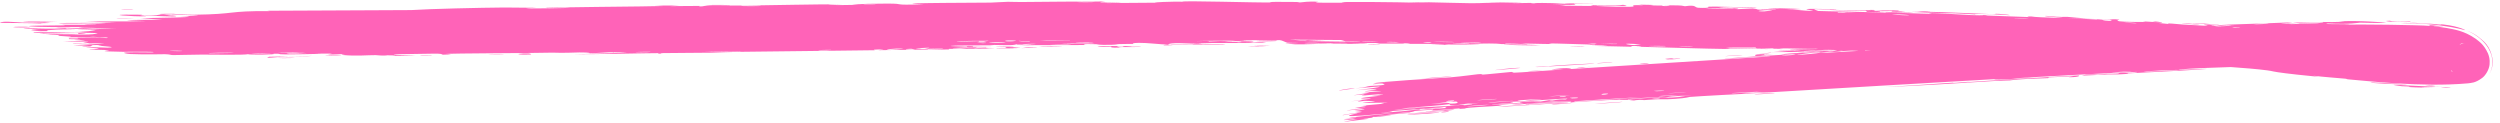 <svg width="305" height="15" viewBox="0 0 305 15" fill="none" xmlns="http://www.w3.org/2000/svg">
<path d="M144.266 0.216C143.957 0.04 153.616 0.35 155.088 0.297C155.394 0.285 153.389 0.196 158.043 0.241C158.547 0.246 158.356 0.298 158.62 0.294C158.778 0.291 159.738 0.127 160.759 0.222C161.13 0.257 158.747 0.358 163.984 0.331C161.899 0.151 171.25 0.271 172.97 0.331C172.626 0.306 172.282 0.28 171.938 0.255C173.639 0.328 173.947 0.273 174.33 0.279C175.874 0.304 177.996 0.382 179.434 0.392C181.118 0.403 181.124 0.297 183.087 0.36C182.621 0.332 182.156 0.303 181.69 0.274C183.046 0.295 184.402 0.318 185.757 0.341C182.618 0.441 186.43 0.356 186.684 0.356C187.085 0.357 186.509 0.406 187.18 0.408C187.249 0.408 187.15 0.353 188.183 0.361C190.343 0.38 190.001 0.444 190.907 0.457C190.99 0.458 190.701 0.404 192.266 0.418C193.14 0.426 193.706 0.432 194.045 0.438C194.711 0.448 194.518 0.453 194.045 0.455C193.379 0.458 192.147 0.456 192.051 0.458C191.8 0.463 193.503 0.692 189.276 0.556C190.694 0.6 190.836 0.692 190.996 0.696C191.137 0.7 193.594 0.728 193.732 0.728C193.858 0.727 193.959 0.725 194.04 0.723C194.752 0.703 193.901 0.637 194.117 0.631C194.326 0.625 197.318 0.758 198 0.586C199.395 0.782 197.212 0.726 194.787 0.71C194.438 0.739 197.078 0.819 197.208 0.821C200.547 0.881 198.698 0.708 199.427 0.632C199.796 0.592 201.174 0.713 199.909 0.564C203.002 0.608 201.127 0.646 201.325 0.66C201.629 0.682 202.707 0.666 202.84 0.674C203.035 0.685 202.352 0.715 203.127 0.745C203.258 0.75 204.499 0.699 202.896 0.633C205.04 0.685 204.853 0.617 205.567 0.76C207.047 0.546 206.651 0.926 207.237 0.951C208.802 1.019 208.35 0.819 208.432 0.811C208.998 0.762 213.272 0.919 214.349 0.916C213.944 1.044 210.889 0.841 210.27 0.856C208.07 0.898 213.376 0.99 211.766 1.129C212.461 1.096 213.148 1.065 213.828 1.032C215.059 1.171 213.333 1.18 216.612 1.214C217.153 1.13 214.294 1.176 214.866 1.113C215.216 1.077 217.098 1.111 217.166 1.089C217.185 1.061 215.469 1.055 215.74 1.018C216.298 0.935 222.768 1.178 217.869 1.113C219.242 1.144 219.931 1.346 221.085 1.316C221.856 1.298 217.559 0.934 224.011 1.143C224.16 1.234 221.41 1.103 221.349 1.108C221.253 1.116 221.721 1.326 221.815 1.338C222.155 1.377 228.709 1.441 230.062 1.581C229.486 1.449 235.009 1.703 235.619 1.689C235.782 1.684 235.176 1.596 235.35 1.594C236.458 1.583 239.268 1.798 240.639 1.848C242.122 1.902 241.925 1.835 242.01 1.838C242.651 1.864 242.128 1.886 242.538 1.9C243.19 1.921 247.323 2.082 247.549 2.084C247.606 2.083 246.936 1.989 247.84 2.011C248.015 2.016 247.833 2.088 250.592 2.165C253.802 2.256 248.345 1.971 249.686 1.94C251.792 2.149 251.667 2.024 252.26 2.059C252.48 2.072 253.899 2.235 255.501 2.303C254.317 2.264 253.267 2.235 252.076 2.2C253.239 2.267 255.359 2.341 256.3 2.407C256.742 2.438 256.38 2.505 257.327 2.549C257.551 2.559 258.352 2.39 255.828 2.362C255.63 2.279 256.843 2.385 257.385 2.391C257.473 2.391 257.833 2.286 258.551 2.398C258.721 2.428 256.821 2.681 261.68 2.682C261.833 2.682 261.304 2.609 261.454 2.607C261.543 2.606 262.803 2.694 262.94 2.696C263.081 2.697 262.48 2.613 262.648 2.613C263.518 2.613 264.604 2.873 262.858 2.756C263.459 2.815 263.997 2.871 264.619 2.933C263.993 2.748 265.545 2.947 266.362 2.996C271.609 3.324 268.103 2.99 269.007 3.002C269.679 3.014 269.798 3.057 269.95 3.108C270.565 3.072 271.206 3.037 271.857 3.004C271.865 3.004 271.887 3.002 271.894 3.002C274.355 2.911 277.033 2.84 279.254 2.737C280.691 2.745 277.109 2.888 278.752 2.879C282.134 2.865 279.645 2.777 279.746 2.767C280.608 2.685 283.451 2.895 283.46 2.679C284.703 2.682 284.295 2.717 286.029 2.654C285.806 2.643 285.579 2.633 285.349 2.622C287.267 2.446 291.395 2.75 291.069 2.781C290.251 2.84 288.109 2.756 287.929 2.763C287.642 2.772 286.918 2.994 283.976 2.862C282.774 3.034 288.64 2.871 285.966 3.022C287.773 2.941 295.209 3.052 296.387 3.159C296.532 3.17 295.873 2.933 297.852 3.218C298.797 3.367 296.524 3.108 296.953 3.195C297.149 3.23 297.661 3.278 298.501 3.417C299.309 3.582 300.588 3.713 302.055 4.744C302.548 5.142 303.022 5.425 303.536 6.522C303.652 6.82 303.789 7.232 303.73 7.842C303.687 8.455 303.265 9.175 302.838 9.5C301.965 10.152 301.488 10.103 301.081 10.169C295.356 10.679 288.388 9.821 286.464 9.679C286.258 9.659 286.332 9.62 286.136 9.601C285.514 9.542 283.268 9.376 282.168 9.232C283.851 9.479 281.861 9.286 280.257 9.105C279.698 9.043 279.185 8.982 278.888 8.946C277.201 8.742 277.317 8.676 276.591 8.582C275.32 8.415 273.729 8.294 272.166 8.181C272.142 8.181 272.118 8.182 272.094 8.183L272.13 8.181C270.662 8.23 266.985 8.346 265.962 8.472C264.692 8.628 269.516 8.327 269.163 8.418C265.907 8.665 262.6 8.774 259.518 8.957C259.465 8.96 259.938 8.989 259.252 9.035C258.044 9.117 257.736 9.057 257.153 9.077C256.522 9.1 254.306 9.238 254.006 9.227C253.968 9.225 254.414 9.121 254.481 9.115C255.442 9.028 255.788 9.109 255.88 9.105C256.214 9.09 256.539 9.033 256.841 9.018C257.338 8.993 257.611 9.013 258.262 8.98C258.719 8.956 258.274 8.913 258.715 8.891C258.882 8.883 260.608 8.942 260.756 8.773C260.811 8.716 246.69 9.464 245.277 9.591C246.492 9.539 247.697 9.487 248.913 9.436C246.446 9.532 243.507 9.834 243.286 9.657C234.167 10.18 225.047 10.716 215.932 11.262C214.307 11.346 215.18 11.17 212.516 11.37C213.208 11.366 213.898 11.363 214.595 11.358C213.227 11.415 207.136 11.74 206.151 11.827C206.025 11.839 205.848 11.96 204.342 12.063C202.981 12.157 202.765 12.088 202.049 12.117C201.446 12.142 200.755 12.207 200.578 12.214C200.44 12.219 200.382 12.172 200.052 12.184C199.008 12.222 199.874 12.31 198.813 12.214C199.069 12.191 199.326 12.168 199.573 12.146C198.301 12.203 196.573 12.239 198.432 12.085C198.753 12.058 198.479 12.124 198.72 12.108C208.061 11.511 200.592 11.885 197.326 12.169C196.474 12.15 191.784 12.494 191.611 12.491C191.39 12.485 192.199 12.375 191.131 12.394C191.019 12.395 189.164 12.523 187.842 12.604C186.613 12.68 185.821 12.717 186.87 12.604C187.007 12.589 187.367 12.563 187.837 12.532C188.9 12.462 190.586 12.363 191.089 12.328C190.308 12.307 188.996 12.401 187.836 12.506C186.41 12.633 185.165 12.777 184.911 12.791C183.082 12.887 188.429 12.426 184.304 12.68C181.137 12.876 184.11 12.782 182.9 12.906C182.223 12.975 178.665 13.102 178.753 13.243C177.528 13.343 178.242 13.217 178.09 13.222C177.956 13.226 175.532 13.437 174.754 13.462C174.658 13.465 174.954 13.368 174.854 13.369C174.663 13.371 172.346 13.554 172.254 13.568C172.194 13.577 172.749 13.603 172.523 13.636C172.277 13.671 170.045 13.825 169.911 13.855C169.754 13.895 172.482 13.669 172.044 13.777C170.761 13.853 168.707 14.064 167.886 14.196C168.091 14.161 169.302 14.059 169.737 14.031C169.534 14.153 166.927 14.373 167.812 14.211C167.241 14.307 167.631 14.297 167.323 14.368C167.232 14.387 166.44 14.463 166.284 14.498C166.285 14.502 167.093 14.466 166.931 14.504C166.607 14.563 164.295 14.812 164.086 14.853C163.543 14.899 165.438 14.595 165.594 14.545C165.599 14.529 164.021 14.645 163.951 14.653C163.876 14.571 165.652 14.399 165.452 14.354C164.988 14.389 164.572 14.427 164.104 14.48C165.762 14.137 169.173 13.931 170.013 13.773C167.307 13.999 164.572 14.289 164.578 14.107C164.568 14.019 165.665 13.84 165.632 13.825C165.442 13.76 163.934 14.043 163.849 14.058C163.801 14.06 163.776 14.06 163.774 14.056C163.8 13.994 165.983 13.686 166.108 13.667C166.297 13.611 165.277 13.566 165.274 13.535C165.313 13.519 166.914 13.326 166.369 13.322C165.798 13.313 164.409 13.476 164.362 13.483C164.086 13.47 166.531 13.162 166.616 13.145C166.651 13.129 165.311 13.199 165.275 13.188C165.236 13.172 166.25 13.025 166.645 12.932C166.943 12.86 166.069 12.909 166.217 12.889C166.331 12.868 168.681 12.665 168.814 12.649C168.988 12.624 168.417 12.619 168.499 12.6C168.62 12.571 169.377 12.528 169.28 12.517C169.208 12.504 166.22 12.581 166.239 12.539C166.261 12.451 169.429 12.359 166.467 12.302C166.445 12.301 165.747 12.393 165.717 12.395C165.275 12.383 167.54 12.049 164.758 12.367C169.953 11.737 165.384 12.171 166.147 11.957C166.438 11.872 168.446 11.678 168.465 11.67C168.266 11.619 167.629 11.725 167.403 11.712C167.287 11.702 169.083 11.482 168.678 11.47C168.458 11.462 166.538 11.637 166.46 11.643C165.706 11.671 166.617 11.537 166.454 11.521C166.347 11.509 165.171 11.626 165.146 11.628C165.09 11.622 166.675 11.379 166.999 11.324C167.247 11.279 166.306 11.33 166.475 11.305C167.523 11.146 169.762 11.116 167.598 11.085C167.467 11.083 166.646 11.16 166.625 11.16C166.116 11.146 167.625 11.005 167.88 10.937C168.334 10.813 166.175 11.046 167.973 10.832C167.026 10.877 166.38 10.917 165.526 11.011C168.931 10.583 169.679 10.386 165.317 10.785C166.871 10.63 166.697 10.532 167.148 10.487C167.439 10.458 169.672 10.399 168.64 10.208C168.493 10.185 167.154 10.342 167.567 10.236C170.823 9.986 167.642 10.183 167.628 10.177C167.664 9.994 175.641 9.534 176.975 9.432C178.556 9.301 179.943 9.079 180.305 9.055C181.419 8.98 180.499 9.106 180.75 9.113C180.992 9.12 184.245 8.78 184.373 8.778C184.993 8.765 184.372 8.883 184.434 8.883C184.842 8.88 186.174 8.788 187.587 8.689C188.833 8.6 190.167 8.505 190.734 8.477C190.685 8.43 188.271 8.582 189.787 8.404C191.52 8.199 191.665 8.41 191.707 8.417C199.773 7.897 207.886 7.387 215.963 6.888C215.863 6.777 210.575 7.192 210.451 7.185C209.737 7.137 218.676 6.587 219.769 6.563C218.934 6.588 218.107 6.613 217.267 6.64C218.396 6.463 220.628 6.414 222.528 6.309C222.204 6.301 221.871 6.296 221.545 6.287C220.764 6.331 220.009 6.367 219.275 6.396C219.395 6.363 220.404 6.309 221.204 6.276C220.832 6.266 220.477 6.253 220.163 6.241C220.205 6.36 217.173 6.359 216.184 6.357C217.111 6.293 218.035 6.23 218.96 6.166C218.953 6.158 219.008 6.151 219.141 6.144C219.158 6.143 219.195 6.145 219.249 6.146C219.423 6.134 219.598 6.121 219.772 6.109C219.15 6.097 218.524 6.087 218.459 6.081C217.878 6.02 220.621 6.025 221.586 5.984C221.656 5.98 221.727 5.976 221.797 5.971C221.705 5.964 221.613 5.956 221.521 5.949C220.424 5.975 219.13 5.913 217.904 5.903C217.291 5.898 217.135 5.957 217.058 5.956C215.92 5.946 216.566 5.896 216.195 5.889C216.007 5.885 213.824 5.974 214.237 5.794C206.912 5.775 212.285 5.887 216.642 5.977C215.281 6.014 212.516 5.92 211.247 5.909C210.814 5.906 211.071 5.974 210.335 5.971C208.817 5.963 201.454 5.745 199.504 5.693C200.659 5.692 200.319 5.618 199.432 5.606C198.539 5.595 199.287 5.7 199.112 5.707C198.94 5.713 194.791 5.597 193.956 5.594C197.082 5.616 196.5 5.54 193.958 5.485C193.87 5.484 193.78 5.482 193.688 5.481C193.778 5.478 193.868 5.475 193.958 5.472C194.27 5.462 194.582 5.451 194.891 5.441C194.624 5.441 194.307 5.437 193.959 5.43C192.236 5.393 189.766 5.286 188.994 5.301C188.849 5.304 189.368 5.369 189.287 5.37C188.476 5.382 185.722 5.286 185.594 5.305C185.489 5.32 186.659 5.383 186.224 5.401C186.132 5.405 185 5.312 183.884 5.317C183.47 5.319 183.718 5.377 183.614 5.379C182.745 5.395 183.259 5.309 181.67 5.306C180.506 5.304 179.638 5.384 178.029 5.339C183.309 5.507 178.87 5.412 176.661 5.428C176.307 5.43 176.609 5.531 174.495 5.466C178.997 5.325 173.214 5.359 172.03 5.351C171.965 5.35 171.943 5.284 171.362 5.279C171.314 5.279 171.382 5.323 170.845 5.323C165.729 5.325 169 5.294 168.028 5.245C167.614 5.224 165.127 5.275 164.457 5.274C164.303 5.274 164.373 5.228 163.777 5.228C162.723 5.227 161.778 5.272 161.082 5.274C161.001 5.275 160.997 5.202 159.678 5.223C159.307 5.228 158.89 5.254 159.417 5.275C161.164 5.347 164.479 5.239 166.454 5.317C168.254 5.388 162.582 5.368 162.281 5.369C162.371 5.364 163.169 5.336 162.155 5.326C161.193 5.317 159.433 5.438 157.999 5.408C157.888 5.406 156.745 5.299 156.798 5.293C156.854 5.288 158.603 5.267 158.349 5.236C158.319 5.233 157.2 5.232 157.055 5.209C156.876 5.181 156.394 4.907 156.155 4.9C155.542 4.883 155.941 4.946 155.545 4.941C154.694 4.931 151.747 4.851 151.649 4.945C152.136 4.951 152.623 4.956 153.11 4.962C150.4 4.972 151.556 5.012 151.172 5.03C150.758 5.05 150.874 4.967 149.961 4.96C149.758 4.958 145.954 4.982 146.008 5.017C148.122 4.956 147.339 5.062 147.436 5.064C147.807 5.069 148.279 5.01 148.776 5.011C152.272 5.016 148.749 5.111 149.572 5.134C149.856 5.141 150.422 5.091 150.543 5.094C150.934 5.102 150.941 5.166 151.202 5.16C151.811 5.148 151.1 5.058 151.148 5.053C151.693 4.995 153.827 5.066 152.499 5.165C153.296 5.201 153.39 5.08 154.022 5.128C155.279 5.224 153.396 5.199 152.886 5.215C151.055 5.273 150.512 5.226 147.919 5.246C146.985 5.253 145.88 5.315 145.447 5.319C145.175 5.322 142.601 5.126 142.523 5.444C141.521 5.417 139.949 5.213 138.918 5.228C137.992 5.24 138.286 5.352 138.2 5.356C138.067 5.364 136.949 5.36 136.569 5.378C136.125 5.399 136.347 5.441 135.642 5.462C133.891 5.515 133.935 5.4 133.755 5.394C131.664 5.319 132.579 5.477 132.116 5.493C131.686 5.507 125.63 5.486 124.355 5.538C124.874 5.511 125.392 5.484 125.91 5.457C124.983 5.392 123.998 5.516 123.98 5.388C123.793 5.597 121.876 5.474 121.301 5.484C121.074 5.489 121.091 5.523 120.808 5.527C119.7 5.543 117.2 5.537 116.598 5.561C113.996 5.662 120.651 5.73 121.173 5.734C120.127 5.74 114.194 5.841 116.922 5.916C117.343 5.928 118.09 5.828 118.327 5.822C119.929 5.784 118.67 5.878 118.796 5.885C119.01 5.896 120.062 5.806 120.34 5.814C120.431 5.816 119.837 5.896 121.362 5.885C120.612 5.964 116.319 5.943 115.755 5.966C115.555 5.974 116.812 6.117 113.139 6.001C113.181 6.015 113.224 6.03 113.266 6.044C111.221 6.07 109.172 6.097 107.129 6.125C107.351 6.089 108.497 6.009 107.052 6.039C106.22 6.056 106.837 6.124 106.761 6.127C106.008 6.153 92.785 6.281 90.214 6.322C89.342 6.336 86.913 6.425 86.725 6.429C85.612 6.448 81.696 6.459 80.907 6.478C80.417 6.489 80.883 6.545 80.446 6.548C80.04 6.55 80.46 6.484 80.339 6.483C79.338 6.474 71.744 6.648 69.947 6.613C71.042 6.617 76.546 6.428 76.434 6.387C76.411 6.381 75.075 6.352 74.798 6.378C74.341 6.332 72.778 6.51 71.928 6.489C71.832 6.487 72.208 6.393 70.692 6.396C70.172 6.396 68.8 6.483 67.421 6.422C65.43 6.485 54.935 6.491 54.215 6.593C54.227 6.598 55.66 6.615 54.674 6.665C53.348 6.732 54.536 6.543 52.992 6.544C52.765 6.544 48.452 6.607 48.313 6.619C47.026 6.73 50.696 6.733 50.722 6.744C50.589 6.775 47.469 6.824 47.339 6.818C47.218 6.813 49.761 6.657 46.704 6.736C47.054 6.749 47.404 6.76 47.755 6.772C46.317 6.817 46.18 6.728 45.832 6.726C44.744 6.719 43.569 6.867 41.832 6.713C41.374 6.672 42.132 6.616 42.077 6.609C41.525 6.554 40.823 6.721 39.995 6.607C39.93 6.599 41.867 6.511 38.483 6.539C38.716 6.549 38.95 6.558 39.182 6.567C38.704 6.598 35.285 6.64 34.828 6.637C33.488 6.628 34.658 6.537 33.305 6.557C34.172 6.665 30.061 6.707 30.299 6.606C29.73 6.734 26.234 6.657 24.596 6.661C23.563 6.664 21.453 6.726 21.122 6.721C20.721 6.714 20.842 6.63 20.118 6.613C19.908 6.609 17.767 6.676 15.871 6.591C15.504 6.575 14.733 6.433 15.415 6.397C16.587 6.335 18.778 6.444 18.756 6.36C18.723 6.271 15.758 6.33 14.954 6.318C11.267 6.266 13.391 6.169 13.3 6.14C13.053 6.069 11.046 6.071 10.958 6.064C10.611 6.036 12.033 5.982 12.057 5.939C12.085 5.883 10.141 5.779 10.583 5.761C11.222 5.735 12.996 5.82 13.111 5.815C14.583 5.761 12.565 5.631 12.011 5.567C11.842 5.548 12.512 5.517 12.373 5.511C10.243 5.423 11.928 5.693 10.504 5.674C9.272 5.657 10.769 5.578 10.819 5.568C10.752 5.563 9.236 5.557 9 5.526C8.884 5.512 12.826 5.348 12.658 5.273C11.408 5.29 10.145 5.306 8.888 5.32C8.789 5.224 10.6 5.297 10.788 5.287C11.165 5.267 10.113 5.217 10.158 5.187C10.191 5.167 11.413 5.099 10.302 5.069C9.918 5.059 9.113 5.126 7.722 5.054C12.572 4.973 9.21 4.913 9.066 4.879C8.931 4.844 11.241 4.767 8.432 4.777C8.31 4.589 8.492 4.718 9.291 4.686C10.27 4.646 8.008 4.583 11.586 4.633C11.387 4.545 8.504 4.548 8.354 4.54C8.225 4.533 8.861 4.491 8.635 4.476C5.945 4.3 7.792 4.382 7.014 4.272C6.943 4.262 4.41 4.213 6.339 4.203C9.857 4.183 11.351 4.308 11.935 4.041C9.323 3.925 6.162 4.089 5.372 4.089C4.153 4.089 5.416 4.039 5.266 4.023C5.21 4.018 4.175 4.019 4.15 4.015C3.41 3.809 8.801 4.026 10.512 3.99C10.054 3.959 9.597 3.928 9.141 3.897C9.76 3.896 10.381 3.896 11.002 3.896C8.044 3.831 10.9 3.872 11.632 3.707C11.795 3.67 9.866 3.733 12.067 3.631C10.447 3.606 10.957 3.573 9.481 3.618C9.522 3.553 12.838 3.48 14.146 3.444C9.53 3.371 12.162 3.615 8.162 3.481C7.421 3.562 9.328 3.549 9.173 3.563C8.614 3.61 7.305 3.531 5.732 3.696C5.475 3.723 6.564 3.813 4.951 3.804C4.772 3.803 3.744 3.725 3.759 3.72C3.897 3.663 4.913 3.688 4.955 3.664C4.985 3.642 3.858 3.651 3.854 3.645C3.824 3.573 4.801 3.621 4.659 3.598C4.349 3.547 0.272 3.377 5.599 3.441C1.168 3.507 5.039 3.521 6.749 3.493C7.186 3.486 7.297 3.443 7.921 3.43C8.724 3.412 9.667 3.434 10.084 3.427C10.53 3.418 7.988 3.315 11.667 3.348C9.791 3.246 6.494 3.348 4.654 3.27C0.941 3.112 7.243 3.105 7.891 3.09C8.066 3.086 7.482 3.028 7.598 3.024C7.784 3.02 11.366 3.051 11.714 3.002C12.065 2.954 10.407 3.004 10.295 2.953C10.233 2.92 14.519 2.861 12.195 2.838C10.595 2.822 7.619 2.953 7.126 2.806C9.485 2.799 11.857 2.788 14.215 2.774C12.919 2.72 11.639 2.664 10.338 2.607C12.988 2.592 15.283 2.654 17.802 2.569C11.746 2.401 19.766 2.424 19.852 2.4C19.87 2.387 17.5 2.249 17.12 2.223C19.219 2.165 25.649 2.114 21.89 1.949C22.579 1.987 24.217 1.881 24.197 1.873C23.99 1.796 20.39 1.86 20.976 1.786C21.657 1.701 22.616 1.81 23.656 1.797C29.022 1.726 27.548 1.323 32.932 1.354C32.825 1.34 32.718 1.325 32.61 1.312C38.455 1.296 44.323 1.267 50.165 1.23C52.456 1.081 58.548 0.937 61.54 0.915C62.145 0.911 65.105 0.941 65.327 0.95C65.739 0.967 63.47 1.003 64.496 1.032C64.71 1.038 69.723 1.006 69.366 0.939C68.803 0.938 67.044 0.996 66.757 0.982C64.737 0.89 80.178 0.792 80.951 0.734C80.608 0.716 80.265 0.697 79.923 0.679C80.898 0.678 81.877 0.677 82.85 0.676C82.456 0.701 82.062 0.726 81.668 0.751C82.787 0.75 84.292 0.717 85.333 0.723C85.502 0.724 85.062 0.787 85.465 0.784C85.868 0.782 85.789 0.704 86.375 0.689C87.035 0.671 90.039 0.689 91.081 0.675C94.982 0.622 98.908 0.53 102.809 0.52C98.783 0.623 102.841 0.636 103.971 0.599C104.219 0.59 104.184 0.444 108.224 0.438C110.793 0.434 108.421 0.667 112.712 0.52C109.409 0.406 112.657 0.384 115.239 0.355C115.685 0.349 119.288 0.338 120.875 0.318C121.419 0.312 122.247 0.228 122.969 0.22C123.466 0.214 123.842 0.254 124.58 0.246C128.015 0.21 131.4 0.184 134.843 0.18C132.832 0.388 136.424 0.255 136.586 0.264C137.406 0.313 133.695 0.347 135.162 0.373C137.215 0.356 139.265 0.341 141.316 0.327C139.632 0.309 143.544 0.153 144.266 0.216ZM171.865 13.963C172.034 13.94 176.319 13.602 175.498 13.747C174.94 13.843 170.763 14.092 171.865 13.963ZM176.785 13.501C176.398 13.564 172.102 13.888 171.937 13.893C170.648 13.91 176.439 13.508 176.785 13.501ZM176.62 13.014C175.409 13.157 169.828 13.527 169.565 13.567C169.339 13.596 171.027 13.575 168.391 13.722C170.314 13.741 172.911 13.346 173.204 13.329C173.484 13.313 173.052 13.424 173.116 13.421C173.26 13.414 176.285 13.192 176.453 13.176C176.557 13.164 176.007 13.091 176.62 13.014ZM176.712 13.57C176.94 13.588 176.406 13.726 175.884 13.712C175.661 13.706 176.079 13.616 176.712 13.57ZM173.976 13.579C175.362 13.505 178.388 13.211 177.14 13.43C176.519 13.539 176.101 13.489 176.017 13.494C175.245 13.538 173.631 13.668 173.976 13.579ZM173.063 13.144C172.085 13.214 170.588 13.294 170.068 13.399C171.038 13.324 172.525 13.247 173.063 13.144ZM175.802 13.132C176.954 13.089 174.017 13.299 173.927 13.301C173.152 13.31 175.31 13.149 175.802 13.132ZM180.554 12.544C178.17 12.636 178.33 12.799 177.666 12.837C176.686 12.895 176.768 12.747 176.952 12.69C176.177 12.83 172.838 13.066 170.925 13.229C172.611 13.137 175.365 13.003 177.035 12.911C177.519 12.884 177.977 12.814 178.38 12.791C179.036 12.753 178.457 12.849 178.502 12.848H178.505C179.388 12.818 180.446 12.622 178.63 12.732C179.301 12.668 179.885 12.608 180.554 12.544ZM187.847 12.686C189.331 12.576 191.8 12.402 191.279 12.49C191.053 12.529 189.521 12.632 187.85 12.737C185.739 12.871 183.37 13.014 182.759 13.055C183.747 12.889 184.528 12.913 185.891 12.818C186.24 12.794 186.145 12.759 186.182 12.757C186.795 12.715 186.339 12.793 186.72 12.769C186.789 12.764 187.235 12.73 187.847 12.686ZM181.67 12.777C180.644 12.779 178.501 12.999 179.055 12.985C179.284 12.98 181.485 12.841 181.67 12.777ZM190.959 12.142C192.001 11.9 189.614 12.118 187.817 12.224C186.954 12.275 186.248 12.3 186.03 12.247C186.925 12.192 187.502 12.152 187.81 12.127C188.226 12.093 188.133 12.086 187.808 12.095C186.744 12.126 183.436 12.318 186.266 12.34C182.661 12.46 185.09 12.457 184.537 12.534C183.96 12.616 181.928 12.704 182.024 12.776L182.028 12.775C183.261 12.688 184.496 12.6 185.761 12.512C184.579 12.427 186.833 12.319 187.827 12.379C187.87 12.382 187.91 12.385 187.947 12.389C188.291 12.332 188.639 12.274 188.992 12.217C189.594 12.389 189.811 12.041 190.959 12.142ZM191.926 12.537C191.175 12.701 187.747 12.846 190.101 12.636C190.319 12.617 191.261 12.605 191.926 12.537ZM177.631 12.386C176.996 12.383 175.005 12.636 174.554 12.696C177.639 12.435 176.472 12.639 177.026 12.641C178.22 12.644 177.769 12.388 177.631 12.386ZM197.918 12.418C198.039 12.486 195.239 12.625 194.537 12.684C195.134 12.587 196.927 12.491 197.918 12.418ZM184.595 12.292C184.254 12.292 180.385 12.576 181.951 12.521C182.084 12.516 184.778 12.314 184.595 12.292ZM200.253 11.857C199.313 11.882 192.45 12.316 192.166 12.352C192.079 12.362 192.014 12.422 192.059 12.421C192.378 12.413 199.295 11.938 200.253 11.857ZM176.399 12.4C177.261 12.459 178.05 12.149 176.697 12.294C176.633 12.301 176.362 12.397 176.399 12.4ZM182.395 12.104C183.463 12.002 180.708 12.127 180.18 12.243C180.734 12.202 182.08 12.133 182.395 12.104ZM205.572 11.729C204.071 11.698 199.573 12.221 202.52 11.994C202.58 11.99 202.004 11.955 203.146 11.893C203.24 11.888 203.431 11.955 204.867 11.836C205.155 11.812 205.601 11.731 205.572 11.729ZM191.814 12.003C193.069 11.987 192.484 11.819 191.536 11.934C191.481 11.94 191.755 12.004 191.814 12.003ZM190.285 11.815C191.189 11.818 191.397 11.625 190.359 11.745C190.319 11.75 190.252 11.813 190.285 11.815ZM206.381 11.617C206.024 11.625 202.465 11.836 203.78 11.791C203.911 11.786 206.332 11.657 206.381 11.617ZM191.559 11.586C190.914 11.636 189.21 11.702 188.955 11.765C189.556 11.736 191.259 11.65 191.559 11.586ZM204.025 11.665C206.372 11.493 201.854 11.706 202.455 11.738C202.5 11.74 203.78 11.683 204.025 11.665ZM195.7 11.425C195.412 11.442 195.333 11.547 195.396 11.551C195.996 11.584 196.673 11.368 195.7 11.425ZM216.366 11.343C217.131 11.337 214.805 11.52 214.108 11.515C213.767 11.466 216.271 11.344 216.366 11.343ZM205.744 11.243C205.174 11.285 203.603 11.345 203.513 11.396C204.094 11.352 205.654 11.294 205.744 11.243ZM214.798 11.194C214.647 11.166 211.674 11.325 211.527 11.34C210.112 11.488 214.568 11.224 214.798 11.194ZM202.12 11.128C203.87 11.099 202.751 10.995 201.774 11.087C201.733 11.092 202.076 11.129 202.12 11.128ZM164.99 10.776C166.132 10.696 163.501 11.026 163.415 11.045C163.08 11.052 164.471 10.804 164.99 10.776ZM298.542 10.646C299.612 10.612 298.447 10.753 297.877 10.721C297.667 10.71 298.272 10.655 298.542 10.646ZM293.017 10.518C289.612 10.077 296.121 10.679 298.091 10.546C296.216 10.663 293.81 10.565 297.098 10.721C292.289 10.635 294.313 10.561 294.11 10.563C293.89 10.546 293.166 10.536 293.017 10.518ZM253.524 9.209C253.83 9.2 253.682 9.434 252.434 9.419C252.271 9.417 253.027 9.314 252.894 9.308C252.824 9.304 250.103 9.43 249.976 9.442C249.843 9.456 250.004 9.519 249.87 9.535C249.721 9.553 248.045 9.587 247.167 9.638C245.528 9.733 245.345 9.803 245.211 9.812C244.813 9.835 244.151 9.832 243.354 9.879C239.33 10.116 233.173 10.536 229.976 10.602C232.819 10.481 235.521 10.265 238.346 10.08C237.525 10.254 242.499 9.736 239.591 10.054C240.928 9.941 252.537 9.236 253.52 9.209H253.524ZM295.919 10.421C296.338 10.417 297.342 10.475 296.989 10.505C296.537 10.545 295.812 10.424 295.919 10.421ZM289.378 10.11C288.298 9.95 292.715 10.226 293.661 10.302C293.721 10.368 289.53 10.148 289.378 10.11ZM177.113 9.303C177.135 9.378 174.094 9.545 173.349 9.618C174.134 9.502 175.977 9.371 177.113 9.303ZM301.014 3.751C301.299 3.85 301.813 4.093 302.28 4.431C302.963 4.999 303.83 5.502 304.108 7.318C304.202 8.257 303.693 9.051 303.718 8.991C303.715 8.98 303.833 8.81 303.956 8.413C304.083 8.024 304.127 7.39 303.987 6.868C303.93 6.581 303.673 5.955 303.351 5.545C303.029 5.112 302.655 4.761 302.256 4.465C301.812 4.132 301.302 3.87 301.014 3.751ZM259.815 8.703C259.659 8.705 257.591 8.821 257.556 8.864C258.17 8.844 260.861 8.688 259.815 8.703ZM299.014 8.563C299.066 8.657 299.105 8.691 299.125 8.73C299.17 8.787 299.177 8.79 299.178 8.793C299.187 8.782 299.197 8.777 299.197 8.768C299.194 8.751 299.187 8.758 299.092 8.603C299.069 8.589 299.043 8.576 299.014 8.563ZM265.509 8.581C267.25 8.404 259.922 8.755 261.852 8.747C261.985 8.746 265.374 8.595 265.509 8.581ZM187.582 8.615C187.918 8.6 188.192 8.593 188.186 8.61C187.998 8.623 187.789 8.635 187.584 8.647C187.035 8.68 186.516 8.705 186.39 8.677C186.633 8.665 187.153 8.635 187.582 8.615ZM185.093 8.28C186.732 8.225 182.458 8.562 182.387 8.557C182.316 8.546 184.235 8.309 185.093 8.28ZM194.223 8.139C192.416 8.273 194.084 8.223 192.3 8.318C192.721 8.227 192.995 8.201 194.223 8.139ZM194.299 7.744C195.718 7.727 189.26 8.102 189.076 8.102C188.977 8.101 188.912 8.099 188.875 8.096C188.694 8.125 187.952 8.18 187.554 8.183C187.42 8.184 187.321 8.18 187.285 8.168C187.354 8.164 187.447 8.159 187.552 8.152C187.983 8.126 188.659 8.079 188.755 8.078C188.805 8.078 188.842 8.078 188.868 8.079C189.315 7.998 194.006 7.748 194.299 7.744ZM200.908 7.698C201.548 7.67 200.801 7.826 200.101 7.812C199.882 7.807 200.55 7.714 200.908 7.698ZM195.009 7.724C193.897 7.732 197.727 7.505 196.49 7.636C196.42 7.643 195.061 7.723 195.009 7.724ZM203.205 7.175C204.958 6.989 203.829 7.195 203.876 7.199C204.008 7.202 205.229 7.062 204.959 7.147H204.964C203.38 7.354 203.063 7.19 203.205 7.175ZM36 7.044C35.462 7.129 33.171 7.084 34.156 7.05C34.428 7.04 35.525 7.051 36 7.044ZM38.106 6.821C37.52 6.897 36.052 6.855 35.187 6.881C33.998 6.918 31.951 7.203 32.83 6.925C34.6 6.891 36.342 6.857 38.106 6.821ZM212.36 6.707C213.293 6.689 211.106 6.836 210.466 6.858C210.468 6.821 212.22 6.71 212.36 6.707ZM215.234 6.606C215.517 6.605 214.42 6.734 216.326 6.646C214.904 6.728 215.211 6.832 214.299 6.833C214.15 6.833 213.654 6.607 215.234 6.606ZM41.514 6.741C42.126 6.772 40.314 6.834 39.622 6.793C39.613 6.755 41.416 6.737 41.514 6.741ZM218.981 6.662C218.643 6.606 216.997 6.781 217.474 6.78C217.536 6.78 219.213 6.7 218.981 6.662ZM52.556 6.722C53.468 6.773 50.398 6.794 51.452 6.73C51.506 6.727 52.52 6.72 52.556 6.722ZM223.219 6.324C222.748 6.355 222.364 6.383 222.183 6.403C222.178 6.396 222.136 6.391 222.048 6.39C221.265 6.377 218.846 6.706 219.297 6.697C219.875 6.687 221.712 6.511 222.107 6.43C222.182 6.436 222.384 6.439 222.754 6.434H222.751C222.848 6.432 223.476 6.395 224.355 6.346C224.049 6.342 223.655 6.333 223.219 6.324ZM64.514 6.527C64.622 6.533 65.408 6.694 63.816 6.662C62.634 6.638 63.551 6.476 64.514 6.527ZM61.476 6.616C61.456 6.659 60.117 6.639 59.609 6.65C59.744 6.602 60.957 6.611 61.476 6.616ZM216.143 6.402C216.024 6.468 215.735 6.529 214.574 6.579C214.932 6.528 215.664 6.457 216.143 6.402ZM36.992 6.523C36.196 6.526 34.616 6.515 35.099 6.572C35.152 6.577 36.979 6.558 36.992 6.523ZM32.978 6.492C32.869 6.487 30.441 6.514 30.709 6.54C31.215 6.591 33.338 6.511 32.978 6.492ZM28.591 6.459C27.919 6.388 24.815 6.458 25.584 6.504C25.697 6.51 28.158 6.459 28.591 6.459ZM34.857 6.465C35.156 6.531 36.583 6.467 37.414 6.478C37.033 6.405 35.705 6.463 34.857 6.465ZM222.183 6.403C222.189 6.41 222.161 6.419 222.107 6.43C222.041 6.424 222.074 6.416 222.183 6.403ZM74.798 6.378C74.873 6.386 74.921 6.399 74.928 6.421C74.728 6.399 74.711 6.386 74.798 6.378ZM36.436 6.373C36.138 6.307 34.707 6.371 33.88 6.36C34.123 6.412 35.77 6.385 36.436 6.373ZM78.978 6.365C80.411 6.28 77.499 6.319 77.518 6.367C77.54 6.385 78.921 6.369 78.978 6.365ZM225.904 6.169C225.344 6.199 224.569 6.243 223.862 6.285C224.188 6.301 224.476 6.318 224.681 6.328C225.304 6.293 226.024 6.249 226.76 6.206C226.517 6.195 226.225 6.183 225.904 6.169ZM90.442 6.26C90.481 6.222 86.268 6.275 85.979 6.328C86.649 6.299 90.394 6.294 90.442 6.26ZM223.41 6.165C220.188 6.09 220.857 6.14 222.198 6.206C222.272 6.208 222.343 6.215 222.413 6.217C222.706 6.231 223.017 6.245 223.318 6.259C223.516 6.245 223.709 6.232 223.891 6.216C224.538 6.158 223.329 6.181 223.301 6.178C223.336 6.173 223.373 6.169 223.41 6.165ZM20.798 6.18C20.354 6.203 22.013 6.276 22.228 6.224C22.36 6.191 21.082 6.165 20.798 6.18ZM220.897 6.138C220.729 6.155 220.532 6.164 220.048 6.166C220.984 6.193 222.152 6.225 221.037 6.143C221.008 6.14 220.961 6.14 220.897 6.138ZM224.634 6.121C224.589 6.133 224.499 6.151 224.353 6.171C224.537 6.153 224.699 6.141 224.844 6.128C224.774 6.125 224.704 6.124 224.634 6.121ZM218.731 6.133C219.849 6.221 215.982 6.115 217.242 6.092C217.307 6.091 218.671 6.128 218.731 6.133ZM227.591 6.113C227.56 6.117 227.546 6.137 227.533 6.16C227.777 6.146 228.02 6.132 228.258 6.117C227.965 6.113 227.734 6.111 227.61 6.112C227.604 6.113 227.597 6.113 227.591 6.113ZM222.269 6.081C222.708 6.102 223.144 6.124 223.576 6.146C223.771 6.126 223.975 6.115 224.153 6.106C223.422 6.083 222.729 6.068 222.269 6.081ZM101.279 6.079C101.171 6.074 99.721 6.101 99.756 6.133C100.471 6.168 101.761 6.103 101.279 6.079ZM110.226 5.954C109.216 5.841 107.189 6.114 108.803 6.071C108.959 6.067 110.271 5.96 110.226 5.954ZM111.15 5.948C109.851 5.968 110.793 6.097 111.6 6.032C111.651 6.028 111.236 5.947 111.15 5.948ZM112.817 5.939C112.686 5.933 114.72 5.709 111.765 5.892C113.345 5.9 111.678 5.938 111.703 5.956C111.77 6.007 114.416 5.932 115.004 5.948C115.462 5.852 113.249 5.956 112.82 5.939H112.817ZM122.814 5.868C122.89 5.859 121.801 5.659 124.391 5.776C124.771 5.794 123.413 5.859 123.548 5.865C123.831 5.878 124.054 5.882 124.234 5.882C123.027 5.909 121.774 5.928 121.653 5.916C121.085 5.861 122.779 5.872 122.814 5.868ZM125.679 5.772C127.469 5.787 126.154 5.837 124.561 5.875C125.067 5.849 125.078 5.766 125.679 5.772ZM136.314 5.621C136.376 5.624 136.107 5.714 136.821 5.704C137.395 5.696 136.538 5.608 137.655 5.617C138.784 5.627 137.277 5.7 137.375 5.704C137.507 5.71 139.251 5.66 139.199 5.714C139.159 5.754 137.29 5.735 136.825 5.746C136.232 5.76 136.951 5.822 135.96 5.813C135.338 5.807 135.682 5.69 135.551 5.685C135.44 5.68 133.266 5.759 134.121 5.635H134.117C134.365 5.599 135.953 5.609 136.314 5.621ZM121.506 5.733C121.434 5.696 123.557 5.643 123.708 5.735C123.252 5.732 121.559 5.757 121.506 5.733ZM129.664 5.674C129.148 5.73 127.438 5.718 126.69 5.703C127.211 5.636 128.817 5.67 129.664 5.674ZM206.347 5.66C205.98 5.637 204.943 5.631 204.828 5.666C205.335 5.694 207.148 5.713 206.347 5.66ZM191.568 5.633C192.344 5.636 193.126 5.624 193.386 5.69C192.892 5.673 191.477 5.674 191.568 5.633ZM118.716 5.606C118.751 5.608 118.68 5.668 118.639 5.671C117.588 5.733 117.804 5.552 118.716 5.606ZM154.488 5.628C154.129 5.682 152.99 5.664 152.222 5.661C152.581 5.607 153.72 5.624 154.488 5.628ZM203.021 5.603C202.84 5.589 201.137 5.595 201.085 5.622C202.077 5.67 203.861 5.663 203.021 5.603ZM154.935 5.564C154.894 5.605 153.254 5.611 153.038 5.599C152.71 5.579 154.418 5.545 154.935 5.564ZM183.523 5.422C184.012 5.378 187.205 5.459 187.921 5.519C187.229 5.579 182.919 5.475 183.523 5.422ZM142.638 5.467C143.604 5.482 142.656 5.553 142.014 5.531C141.961 5.529 141.785 5.453 142.638 5.467ZM200.193 5.408C197.114 5.195 198.787 5.511 199.334 5.496C199.413 5.494 200.259 5.413 200.193 5.408ZM146.153 5.32C146.356 5.318 146.625 5.38 146.695 5.381C146.864 5.381 150.574 5.351 149.156 5.435C148.918 5.447 143.577 5.429 142.88 5.424C142.611 5.338 144.894 5.413 145.449 5.403C145.547 5.401 145.61 5.329 146.151 5.321L146.153 5.32ZM130.32 5.434C131.594 5.366 128.955 5.365 128.123 5.429C128.5 5.422 130.232 5.438 130.32 5.434ZM300.354 5.283C300.277 5.312 300.179 5.354 300.053 5.419C300.09 5.418 300.126 5.415 300.162 5.414C300.245 5.376 300.315 5.352 300.364 5.332C300.564 5.266 300.627 5.268 300.652 5.263C300.55 5.271 300.45 5.277 300.354 5.283ZM168.199 5.377C169.113 5.443 166.044 5.415 167.097 5.367C167.142 5.365 168.158 5.374 168.199 5.377ZM126.365 5.359C126.279 5.307 124.449 5.385 124.837 5.407C125.084 5.421 126.413 5.392 126.365 5.359ZM193.961 5.341C194.225 5.368 194.352 5.398 194.529 5.391C194.61 5.387 194.625 5.334 194.902 5.325C194.59 5.323 194.276 5.321 193.961 5.318C193.852 5.318 193.744 5.317 193.636 5.316C193.765 5.323 193.871 5.332 193.961 5.341ZM195.244 5.328C196.014 5.348 197.441 5.427 197.278 5.343H197.274C196.603 5.338 195.926 5.333 195.244 5.328ZM133.432 5.299C133.212 5.278 127.192 5.303 130.613 5.348C130.819 5.35 134.103 5.36 133.432 5.299ZM179.198 5.27C178.581 5.209 176.85 5.261 177.298 5.286C177.61 5.303 179.816 5.33 179.198 5.27ZM119.21 5.193C119.1 5.199 119.807 5.298 120.239 5.253C120.573 5.218 119.619 5.174 119.21 5.193ZM174.447 5.164C174.059 5.153 173.564 5.236 173.609 5.24C174.003 5.275 175.098 5.218 174.447 5.164ZM178.197 5.169C178.147 5.209 180.264 5.247 180.353 5.243C181.572 5.185 179.073 5.175 178.197 5.169ZM122.482 5.222C123.236 5.18 121.5 5.084 120.706 5.176C120.298 5.223 122.355 5.229 122.482 5.222ZM133.245 5.147C132.552 5.121 130.797 5.189 131.327 5.216C131.652 5.232 134.044 5.178 133.245 5.147ZM170.711 5.154C170.214 5.096 168.821 5.092 169.234 5.149C169.274 5.155 170.506 5.193 170.711 5.154ZM177.139 5.111C177.036 5.106 174.887 5.068 174.903 5.105C175.472 5.136 178.346 5.17 177.139 5.111ZM166.358 5.058C165.364 5.083 167.826 5.149 168.172 5.097C167.714 5.09 166.712 5.049 166.358 5.058ZM125.063 5.03C123.66 4.912 124.327 5.07 125.566 5.103C125.941 5.042 125.293 5.049 125.063 5.03ZM157.331 4.821C159.536 5.046 159.305 4.876 159.497 4.877C159.911 4.88 160.873 4.942 161.654 4.935C160.76 4.957 159.866 4.98 158.972 5.003C159.678 5.018 165.81 5.12 165.942 5.087C166.127 5.037 164.196 5.044 164.14 5.039C164.058 5.032 163.758 4.89 163.579 4.884C163.285 4.873 158.153 4.856 157.331 4.821ZM120.579 4.971C120.188 4.951 116.175 5.013 116.788 5.075C117.007 5.097 119.317 5.015 119.422 5.019C119.582 5.024 118.848 5.107 120.078 5.081C120.006 5.056 120.712 4.977 120.579 4.971ZM123.902 4.957C122.509 4.87 122.198 5.054 123.245 5.046C123.654 5.043 124.101 4.97 123.902 4.957ZM155.645 4.985C156.124 5.03 153.89 5.071 153.38 5.018C152.755 4.952 155.553 4.978 155.645 4.985ZM129.587 4.932C129.086 4.918 127.751 4.902 126.833 4.969C128.063 4.965 129.293 4.961 130.524 4.958C130.666 4.923 130.025 4.944 129.583 4.932H129.587ZM10.971 4.5C11.652 4.55 12.328 4.6 13.008 4.649C13.536 4.536 12.488 4.575 12.153 4.553C11.846 4.532 11.648 4.465 10.971 4.5ZM9.554 4.136C9.648 4.133 9.125 3.959 10.368 4.076C11.207 4.156 6.64 4.227 5.823 4.146C6.729 4.112 8.724 4.157 9.554 4.136ZM296.503 2.929C291.049 2.624 296.077 2.816 297.5 2.981C298.044 3.036 297.588 2.93 298.085 2.985L298.089 2.986C300.049 3.199 301.124 3.808 300.602 3.648C300.101 3.497 298.41 3.116 296.046 2.938C296.185 2.933 296.354 2.931 296.503 2.929ZM8.616 3.376C8.663 3.409 7.217 3.415 7.093 3.409C6.282 3.373 8.079 3.356 8.616 3.376ZM272.547 3.331C272.445 3.34 272.37 3.349 272.309 3.359C272.422 3.375 272.55 3.39 272.687 3.402C272.828 3.392 272.957 3.382 273.061 3.372C272.889 3.358 272.718 3.344 272.547 3.331ZM3.445 3.34C4.498 3.396 1.846 3.432 1.564 3.356C1.52 3.342 3.244 3.329 3.445 3.34ZM272.698 3.32C272.836 3.333 272.985 3.347 273.145 3.362C273.358 3.339 273.4 3.32 273.071 3.314C272.922 3.312 272.8 3.316 272.698 3.32ZM271.859 3.051C271.481 3.061 270.765 3.095 270.033 3.133C270.141 3.165 270.295 3.198 270.623 3.23C270.762 3.222 270.904 3.215 271.043 3.207C270.973 3.191 270.988 3.183 271.217 3.196C271.451 3.183 271.674 3.171 271.865 3.157C271.872 3.157 271.893 3.155 271.9 3.155C272.273 3.134 272.54 3.113 272.59 3.094C272.415 3.106 272.167 3.12 271.899 3.131C271.892 3.131 271.87 3.132 271.863 3.132C270.997 3.181 269.885 3.218 270.764 3.13C270.91 3.115 271.657 3.117 271.826 3.1C271.838 3.098 271.851 3.097 271.862 3.096C271.87 3.095 271.89 3.094 271.897 3.094C272.34 3.055 272.259 3.044 271.896 3.049C271.889 3.049 271.867 3.051 271.859 3.051ZM3.259 3.187C4.071 3.224 2.27 3.239 1.735 3.217C1.685 3.184 3.134 3.181 3.259 3.187ZM267.575 2.832C267.332 2.732 270.382 2.981 270.599 3.02C271.523 3.16 267.838 2.827 267.575 2.832ZM266.737 2.848C266.839 2.851 268.141 2.956 268.206 2.965C269.085 3.101 264.664 2.763 266.737 2.848ZM276.767 2.884C276.93 2.836 275.117 2.913 274.889 2.974C275.39 2.963 276.618 2.922 276.767 2.884ZM282.619 2.804C282.138 2.794 278.177 2.923 279.573 2.943C279.748 2.942 284.132 2.827 282.619 2.804ZM292.932 2.85C293.125 2.811 294.684 2.862 295.273 2.892C294.886 2.924 293.728 2.866 292.932 2.85ZM0.935 2.648C3.275 2.732 1.573 2.823 6.482 2.692C4.429 2.79 6.367 2.767 5.968 2.808C5.65 2.84 4.432 2.808 5.138 2.877C4.206 2.803 0.2 2.804 0.025 2.79H0.03C-0.076 2.782 0.191 2.621 0.935 2.648ZM260.703 2.833C260.667 2.786 258.989 2.719 259.217 2.76C259.271 2.772 260.728 2.871 260.703 2.833ZM291.619 2.526C291.576 2.64 293.213 2.7 294.015 2.621C294.522 2.731 292.835 2.695 291.735 2.651C291.493 2.64 290.553 2.54 291.619 2.526ZM2.834 2.633C2.921 2.584 6.331 2.631 6.926 2.631C6.59 2.678 2.735 2.691 2.834 2.633ZM247.269 2.268C247.149 2.258 245.662 2.21 245.717 2.245C246.276 2.285 248.084 2.333 247.269 2.268ZM16.341 2.221C16.36 2.251 14.525 2.261 14.443 2.258C13.492 2.221 15.695 2.204 16.341 2.221ZM16.673 1.788H16.669C17.862 1.8 17.124 1.851 17.18 1.853C19.72 1.921 19.048 1.809 19.445 1.795C20.299 1.764 20.161 1.902 21.605 1.84C19.219 1.932 21.391 1.891 21.459 1.939C21.724 2.14 18.282 1.855 17.102 1.898C16.939 1.905 18.155 1.966 17.733 1.985C16.361 2.048 12.071 1.741 16.673 1.788ZM230.866 1.746C230.648 1.76 232.219 1.879 232.66 1.869C233.676 1.848 231.326 1.719 230.866 1.746ZM233.204 1.455C234.715 1.453 233.845 1.324 235.569 1.407C235.424 1.416 235.278 1.425 235.132 1.435C237.585 1.476 240.338 1.631 243.105 1.729C243.82 1.754 243.005 1.641 243.933 1.697C244.676 1.742 245.47 1.849 245.076 1.852C244.98 1.852 243.491 1.748 242.712 1.726C240.505 1.664 241.064 1.757 240.933 1.754C240.793 1.751 239.384 1.653 238.602 1.63C236.757 1.576 235.744 1.588 233.204 1.455ZM21.423 1.689C21.532 1.695 19.956 1.84 19.515 1.74C19.177 1.664 21.14 1.677 21.423 1.689ZM226.483 1.564C225.505 1.453 223.831 1.419 224.241 1.539C226.097 1.58 224.018 1.434 226.483 1.564ZM223.147 1.193C223.186 1.176 224.59 1.222 224.637 1.227C224.658 1.228 224.677 1.231 224.694 1.232C224.391 1.175 229.156 1.304 228.13 1.204C229.507 1.202 227.934 1.305 228.966 1.295C229.328 1.292 229.614 1.15 231.492 1.279H231.497C232.046 1.317 231.419 1.336 231.519 1.352C231.565 1.358 233.253 1.482 231.844 1.453C229.667 1.409 231.632 1.335 230.488 1.301C230.361 1.297 228.226 1.319 228.345 1.34C228.367 1.342 229.006 1.343 229.11 1.354C229.51 1.392 229.314 1.434 229.37 1.438C229.528 1.447 232.982 1.466 233.458 1.551C233.624 1.577 228.032 1.469 227.81 1.453C227.672 1.442 227.734 1.314 227.59 1.297C227.505 1.288 225.251 1.277 224.975 1.258C224.892 1.252 224.828 1.247 224.781 1.243C225.121 1.292 223.095 1.237 223.147 1.193ZM216.188 1.225C215.011 1.208 213.738 1.393 215.225 1.394C215.384 1.393 216.321 1.257 216.188 1.225ZM16.115 1.183C17.028 1.243 13.955 1.234 15.01 1.18C15.058 1.178 16.079 1.18 16.115 1.183ZM211.428 1.056C212.16 0.994 208.429 0.933 208.085 1.016C208.599 1.038 211.342 1.062 211.428 1.056ZM90.475 0.699C89.993 0.779 93.618 0.754 92.663 0.704C92.451 0.693 90.93 0.694 90.475 0.699ZM86.157 0.638C86.786 0.562 89.562 0.612 89.07 0.646C88.957 0.653 85.927 0.678 86.157 0.638ZM106.766 0.557C107.251 0.531 105.299 0.498 105.301 0.556C105.304 0.574 106.705 0.56 106.766 0.557ZM133.647 0.225C133.241 0.229 131.442 0.215 131.419 0.238C131.383 0.275 133.441 0.288 133.647 0.225Z" fill="#FF63B8"/>
</svg>
